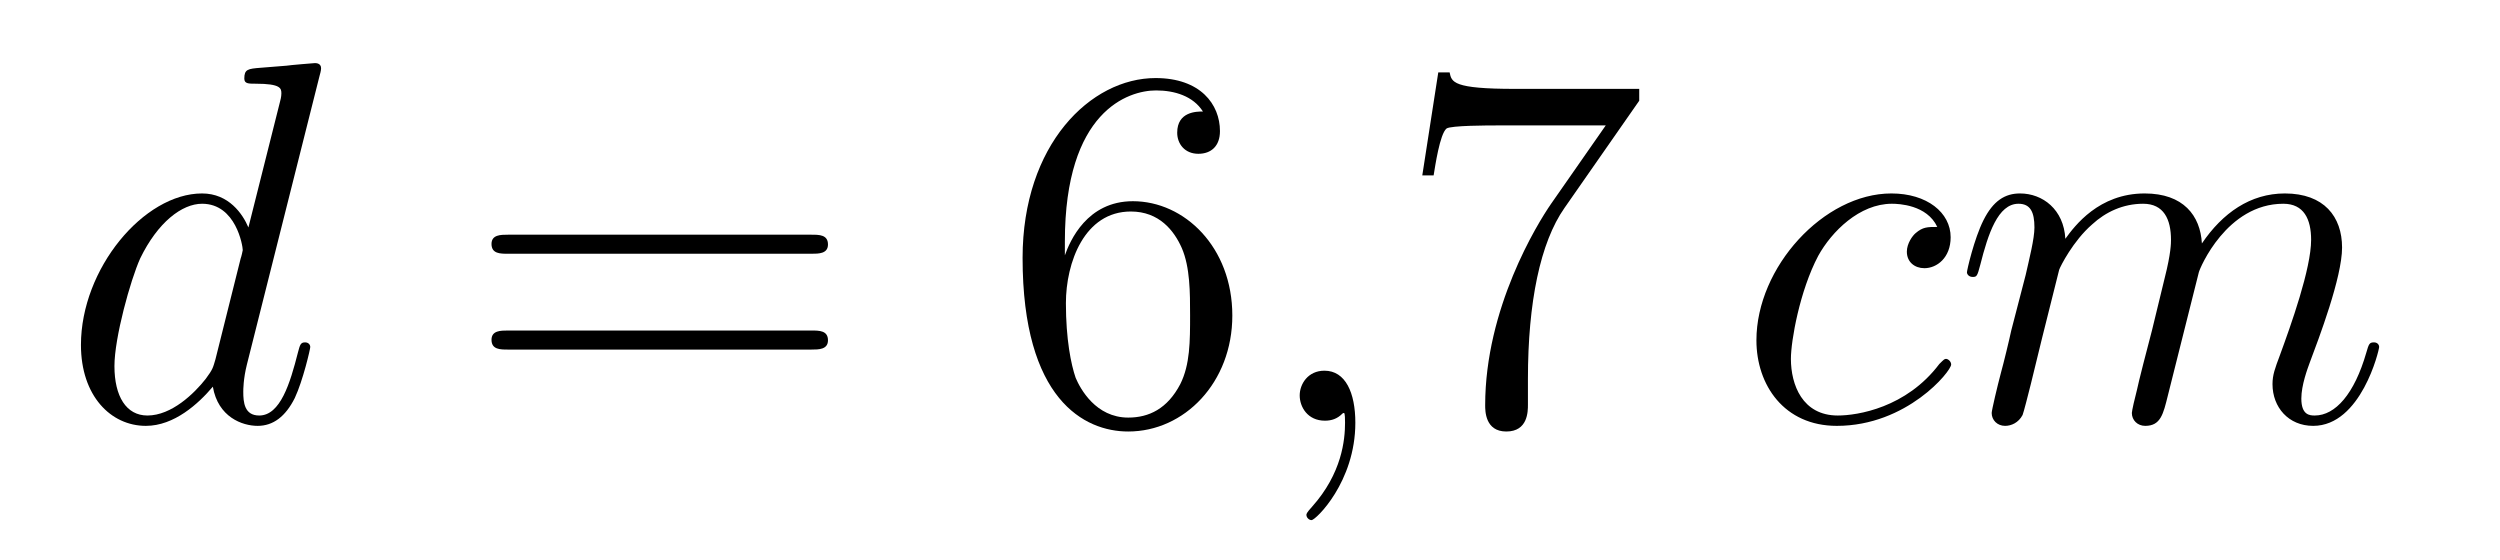 <?xml version='1.0'?>
<!-- This file was generated by dvisvgm 1.14.1 -->
<svg height='13pt' version='1.1' viewBox='0 -13 58 13' width='58pt' xmlns='http://www.w3.org/2000/svg' xmlns:xlink='http://www.w3.org/1999/xlink'>
<g id='page1'>
<g transform='matrix(1 0 0 1 -127 651)'>
<path d='M134.413 -662.237C134.425 -662.285 134.449 -662.357 134.449 -662.417C134.449 -662.536 134.329 -662.536 134.305 -662.536C134.293 -662.536 133.707 -662.488 133.648 -662.476C133.445 -662.464 133.265 -662.441 133.05 -662.428C132.751 -662.405 132.668 -662.393 132.668 -662.178C132.668 -662.058 132.763 -662.058 132.931 -662.058C133.516 -662.058 133.528 -661.95 133.528 -661.831C133.528 -661.759 133.504 -661.663 133.493 -661.627L132.763 -658.723C132.632 -659.033 132.309 -659.512 131.688 -659.512C130.337 -659.512 128.878 -657.767 128.878 -655.997C128.878 -654.814 129.572 -654.12 130.384 -654.12C131.042 -654.12 131.604 -654.634 131.938 -655.029C132.058 -654.324 132.62 -654.12 132.978 -654.12C133.337 -654.12 133.624 -654.336 133.839 -654.766C134.03 -655.173 134.198 -655.902 134.198 -655.949C134.198 -656.009 134.15 -656.057 134.078 -656.057C133.971 -656.057 133.959 -655.997 133.911 -655.818C133.732 -655.113 133.504 -654.36 133.014 -654.36C132.668 -654.36 132.644 -654.67 132.644 -654.909C132.644 -654.957 132.644 -655.208 132.728 -655.543L134.413 -662.237ZM131.998 -655.662C131.938 -655.459 131.938 -655.435 131.771 -655.208C131.508 -654.873 130.982 -654.36 130.42 -654.36C129.93 -654.36 129.655 -654.802 129.655 -655.507C129.655 -656.165 130.026 -657.503 130.253 -658.006C130.659 -658.842 131.221 -659.273 131.688 -659.273C132.476 -659.273 132.632 -658.293 132.632 -658.197C132.632 -658.185 132.596 -658.029 132.584 -658.006L131.998 -655.662Z' fill-rule='evenodd'/>
<path d='M145.826 -658.113C145.993 -658.113 146.209 -658.113 146.209 -658.328C146.209 -658.555 146.006 -658.555 145.826 -658.555H138.785C138.618 -658.555 138.403 -658.555 138.403 -658.34C138.403 -658.113 138.606 -658.113 138.785 -658.113H145.826ZM145.826 -655.89C145.993 -655.89 146.209 -655.89 146.209 -656.105C146.209 -656.332 146.006 -656.332 145.826 -656.332H138.785C138.618 -656.332 138.403 -656.332 138.403 -656.117C138.403 -655.89 138.606 -655.89 138.785 -655.89H145.826Z' fill-rule='evenodd'/>
<path d='M151.705 -658.4C151.705 -661.424 153.175 -661.902 153.821 -661.902C154.251 -661.902 154.681 -661.771 154.908 -661.413C154.765 -661.413 154.311 -661.413 154.311 -660.922C154.311 -660.659 154.49 -660.432 154.801 -660.432C155.1 -660.432 155.303 -660.612 155.303 -660.958C155.303 -661.58 154.849 -662.189 153.809 -662.189C152.303 -662.189 150.724 -660.648 150.724 -658.017C150.724 -654.73 152.159 -653.989 153.175 -653.989C154.478 -653.989 155.59 -655.125 155.59 -656.679C155.59 -658.268 154.478 -659.332 153.283 -659.332C152.219 -659.332 151.824 -658.412 151.705 -658.077V-658.4ZM153.175 -654.312C152.422 -654.312 152.063 -654.981 151.956 -655.232C151.848 -655.543 151.729 -656.129 151.729 -656.966C151.729 -657.91 152.159 -659.093 153.235 -659.093C153.892 -659.093 154.239 -658.651 154.418 -658.245C154.61 -657.802 154.61 -657.205 154.61 -656.691C154.61 -656.081 154.61 -655.543 154.383 -655.089C154.083 -654.515 153.653 -654.312 153.175 -654.312Z' fill-rule='evenodd'/>
<path d='M158.444 -654.192C158.444 -654.886 158.217 -655.4 157.727 -655.4C157.344 -655.4 157.153 -655.089 157.153 -654.826C157.153 -654.563 157.333 -654.24 157.739 -654.24C157.895 -654.24 158.026 -654.288 158.134 -654.395C158.157 -654.419 158.169 -654.419 158.181 -654.419C158.205 -654.419 158.205 -654.252 158.205 -654.192C158.205 -653.798 158.134 -653.021 157.44 -652.244C157.309 -652.1 157.309 -652.076 157.309 -652.053C157.309 -651.993 157.369 -651.933 157.428 -651.933C157.524 -651.933 158.444 -652.818 158.444 -654.192Z' fill-rule='evenodd'/>
<path d='M165.03 -661.663V-661.938H162.149C160.703 -661.938 160.678 -662.094 160.631 -662.321H160.368L159.997 -659.93H160.26C160.296 -660.145 160.403 -660.887 160.559 -661.018C160.655 -661.09 161.551 -661.09 161.718 -661.09H164.253L162.986 -659.273C162.663 -658.807 161.456 -656.846 161.456 -654.599C161.456 -654.467 161.456 -653.989 161.946 -653.989C162.448 -653.989 162.448 -654.455 162.448 -654.611V-655.208C162.448 -656.989 162.735 -658.376 163.297 -659.177L165.03 -661.663Z' fill-rule='evenodd'/>
<path d='M171.945 -658.735C171.717 -658.735 171.61 -658.735 171.442 -658.591C171.371 -658.532 171.239 -658.352 171.239 -658.161C171.239 -657.922 171.419 -657.778 171.646 -657.778C171.933 -657.778 172.255 -658.017 172.255 -658.496C172.255 -659.069 171.705 -659.512 170.88 -659.512C169.314 -659.512 167.749 -657.802 167.749 -656.105C167.749 -655.065 168.394 -654.12 169.614 -654.12C171.239 -654.12 172.267 -655.387 172.267 -655.543C172.267 -655.615 172.195 -655.674 172.148 -655.674C172.112 -655.674 172.1 -655.662 171.992 -655.555C171.227 -654.539 170.092 -654.36 169.637 -654.36C168.813 -654.36 168.549 -655.077 168.549 -655.674C168.549 -656.093 168.753 -657.252 169.183 -658.065C169.494 -658.627 170.139 -659.273 170.893 -659.273C171.048 -659.273 171.705 -659.249 171.945 -658.735ZM174.773 -657.742C174.797 -657.814 175.096 -658.412 175.538 -658.794C175.849 -659.081 176.255 -659.273 176.721 -659.273C177.199 -659.273 177.367 -658.914 177.367 -658.436C177.367 -658.364 177.367 -658.125 177.224 -657.563L176.925 -656.332C176.829 -655.973 176.602 -655.089 176.578 -654.957C176.53 -654.778 176.459 -654.467 176.459 -654.419C176.459 -654.252 176.59 -654.12 176.769 -654.12C177.128 -654.12 177.188 -654.395 177.295 -654.826L178.013 -657.683C178.036 -657.778 178.658 -659.273 179.973 -659.273C180.451 -659.273 180.618 -658.914 180.618 -658.436C180.618 -657.767 180.152 -656.463 179.889 -655.746C179.782 -655.459 179.722 -655.304 179.722 -655.089C179.722 -654.551 180.093 -654.12 180.666 -654.12C181.778 -654.12 182.196 -655.878 182.196 -655.949C182.196 -656.009 182.148 -656.057 182.077 -656.057C181.969 -656.057 181.957 -656.021 181.898 -655.818C181.623 -654.862 181.18 -654.36 180.702 -654.36C180.583 -654.36 180.391 -654.372 180.391 -654.754C180.391 -655.065 180.535 -655.447 180.583 -655.579C180.798 -656.152 181.336 -657.563 181.336 -658.257C181.336 -658.974 180.917 -659.512 180.009 -659.512C179.208 -659.512 178.562 -659.058 178.084 -658.352C178.048 -658.998 177.654 -659.512 176.757 -659.512C175.694 -659.512 175.132 -658.759 174.916 -658.46C174.88 -659.141 174.39 -659.512 173.864 -659.512C173.518 -659.512 173.243 -659.344 173.016 -658.89C172.8 -658.46 172.633 -657.731 172.633 -657.683C172.633 -657.635 172.681 -657.575 172.765 -657.575C172.86 -657.575 172.872 -657.587 172.944 -657.862C173.123 -658.567 173.35 -659.273 173.829 -659.273C174.104 -659.273 174.199 -659.081 174.199 -658.723C174.199 -658.46 174.079 -657.993 173.996 -657.623L173.661 -656.332C173.613 -656.105 173.482 -655.567 173.422 -655.352C173.339 -655.041 173.207 -654.479 173.207 -654.419C173.207 -654.252 173.339 -654.12 173.518 -654.12C173.661 -654.12 173.829 -654.192 173.924 -654.372C173.948 -654.431 174.056 -654.85 174.115 -655.089L174.378 -656.165L174.773 -657.742Z' fill-rule='evenodd'/>
</g>
</g>
</svg>
